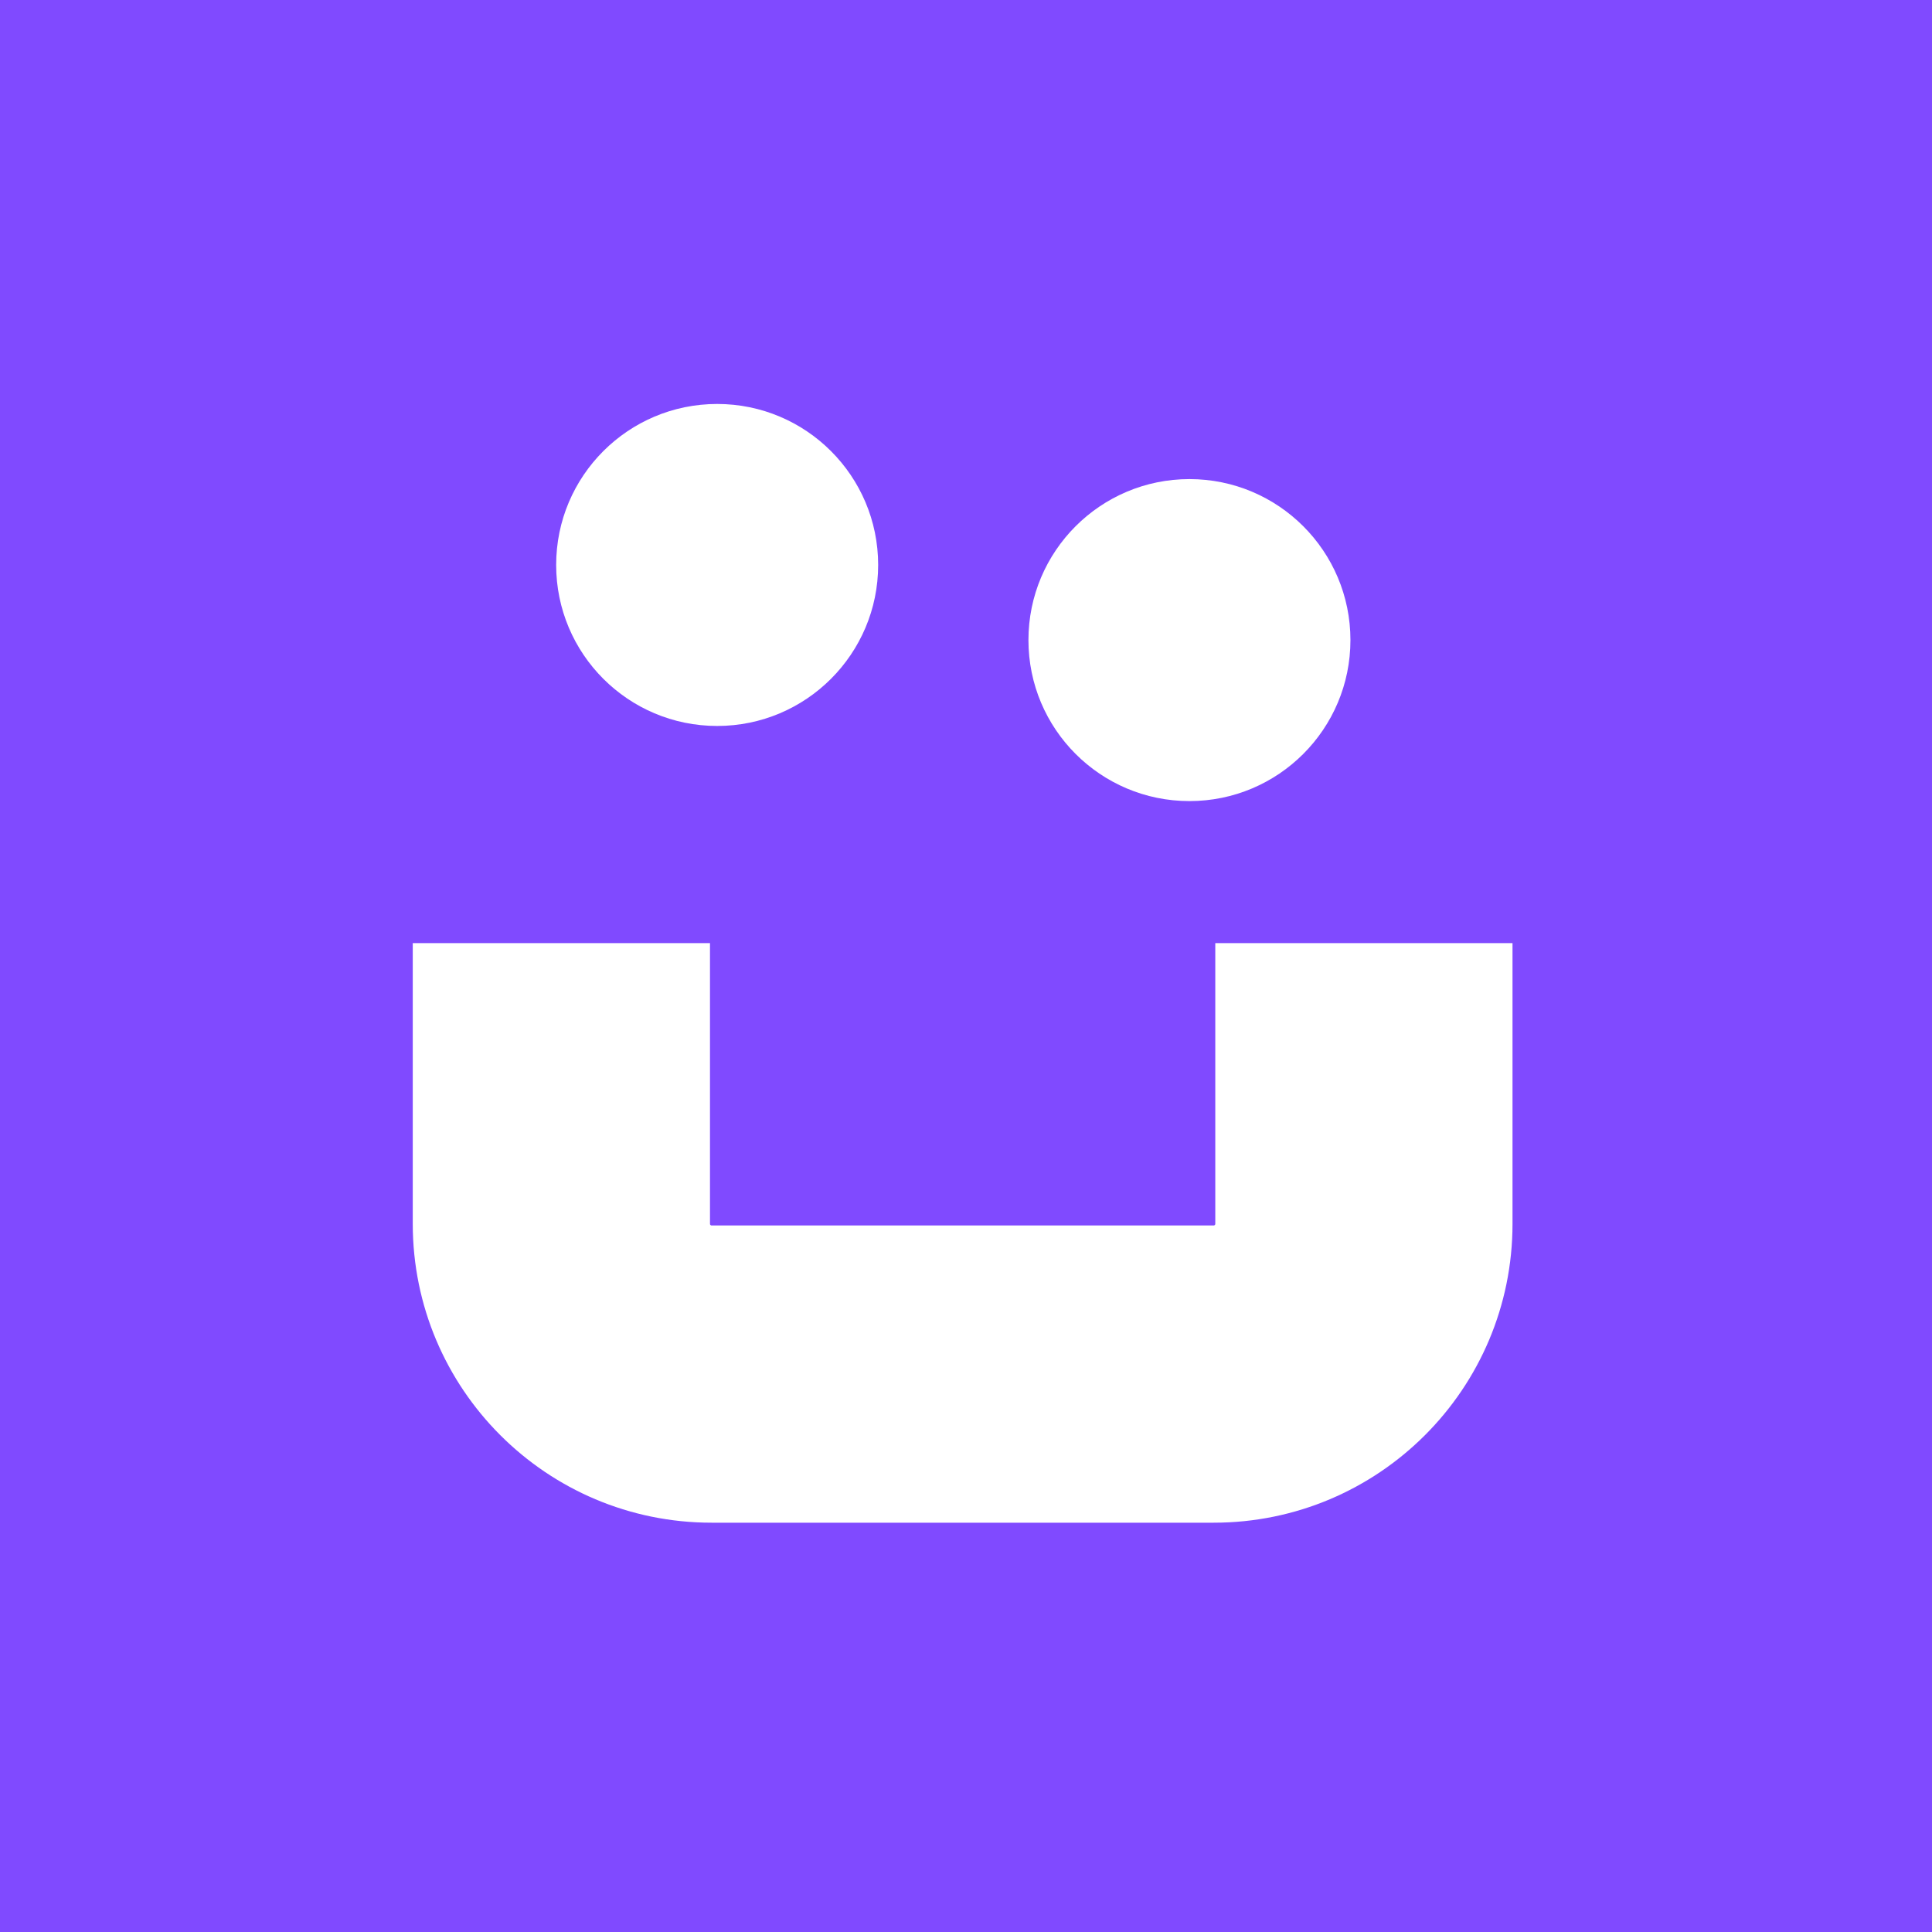 <?xml version="1.0" encoding="UTF-8"?> <svg xmlns="http://www.w3.org/2000/svg" width="512" height="512" viewBox="0 0 512 512" fill="none"><rect x="0" y="0" width="512" height="512" fill="#333333" stroke="none"/><g clip-path="url(#clip0_257_2052)"><rect width="512" height="512" fill="#804AFF"></rect><g clip-path="url(#clip1_257_2052)"><path d="M512 -1.94616e-07L0 0L0 512L512 512L512 -1.94616e-07Z" fill="#804AFF"></path><path fill-rule="evenodd" clip-rule="evenodd" d="M188.155 249.931L188.155 324.324C188.155 324.405 188.162 324.445 188.164 324.454C188.167 324.466 188.169 324.473 188.173 324.482C188.183 324.506 188.215 324.565 188.283 324.634C188.351 324.702 188.41 324.733 188.434 324.742C188.444 324.747 188.451 324.749 188.462 324.751C188.471 324.754 188.511 324.761 188.592 324.761L321.624 324.761C321.707 324.761 321.747 324.754 321.754 324.751C321.766 324.749 321.773 324.747 321.782 324.742C321.806 324.733 321.867 324.702 321.933 324.634C322.002 324.565 322.035 324.506 322.044 324.482C322.049 324.473 322.051 324.466 322.054 324.454C322.056 324.445 322.063 324.405 322.063 324.324L322.063 249.931L400.831 249.931L400.831 324.324C400.831 368.069 365.371 403.531 321.624 403.531L188.592 403.531C144.848 403.531 109.385 368.069 109.385 324.324L109.385 249.931L188.155 249.931Z" fill="white"></path><path d="M190.055 192.388C213.619 192.388 232.721 173.285 232.721 149.721C232.721 126.157 213.619 107.055 190.055 107.055C166.491 107.055 147.388 126.157 147.388 149.721C147.388 173.285 166.491 192.388 190.055 192.388Z" fill="white"></path><path d="M315.214 212.297C338.778 212.297 357.88 193.194 357.88 169.63C357.88 146.066 338.778 126.964 315.214 126.964C291.65 126.964 272.547 146.066 272.547 169.63C272.547 193.194 291.65 212.297 315.214 212.297Z" fill="white"></path></g></g><defs><clipPath id="clip0_257_2052"><rect width="512" height="512" fill="white"></rect></clipPath><clipPath id="clip1_257_2052"><rect width="512" height="512" fill="white"></rect></clipPath></defs></svg> 